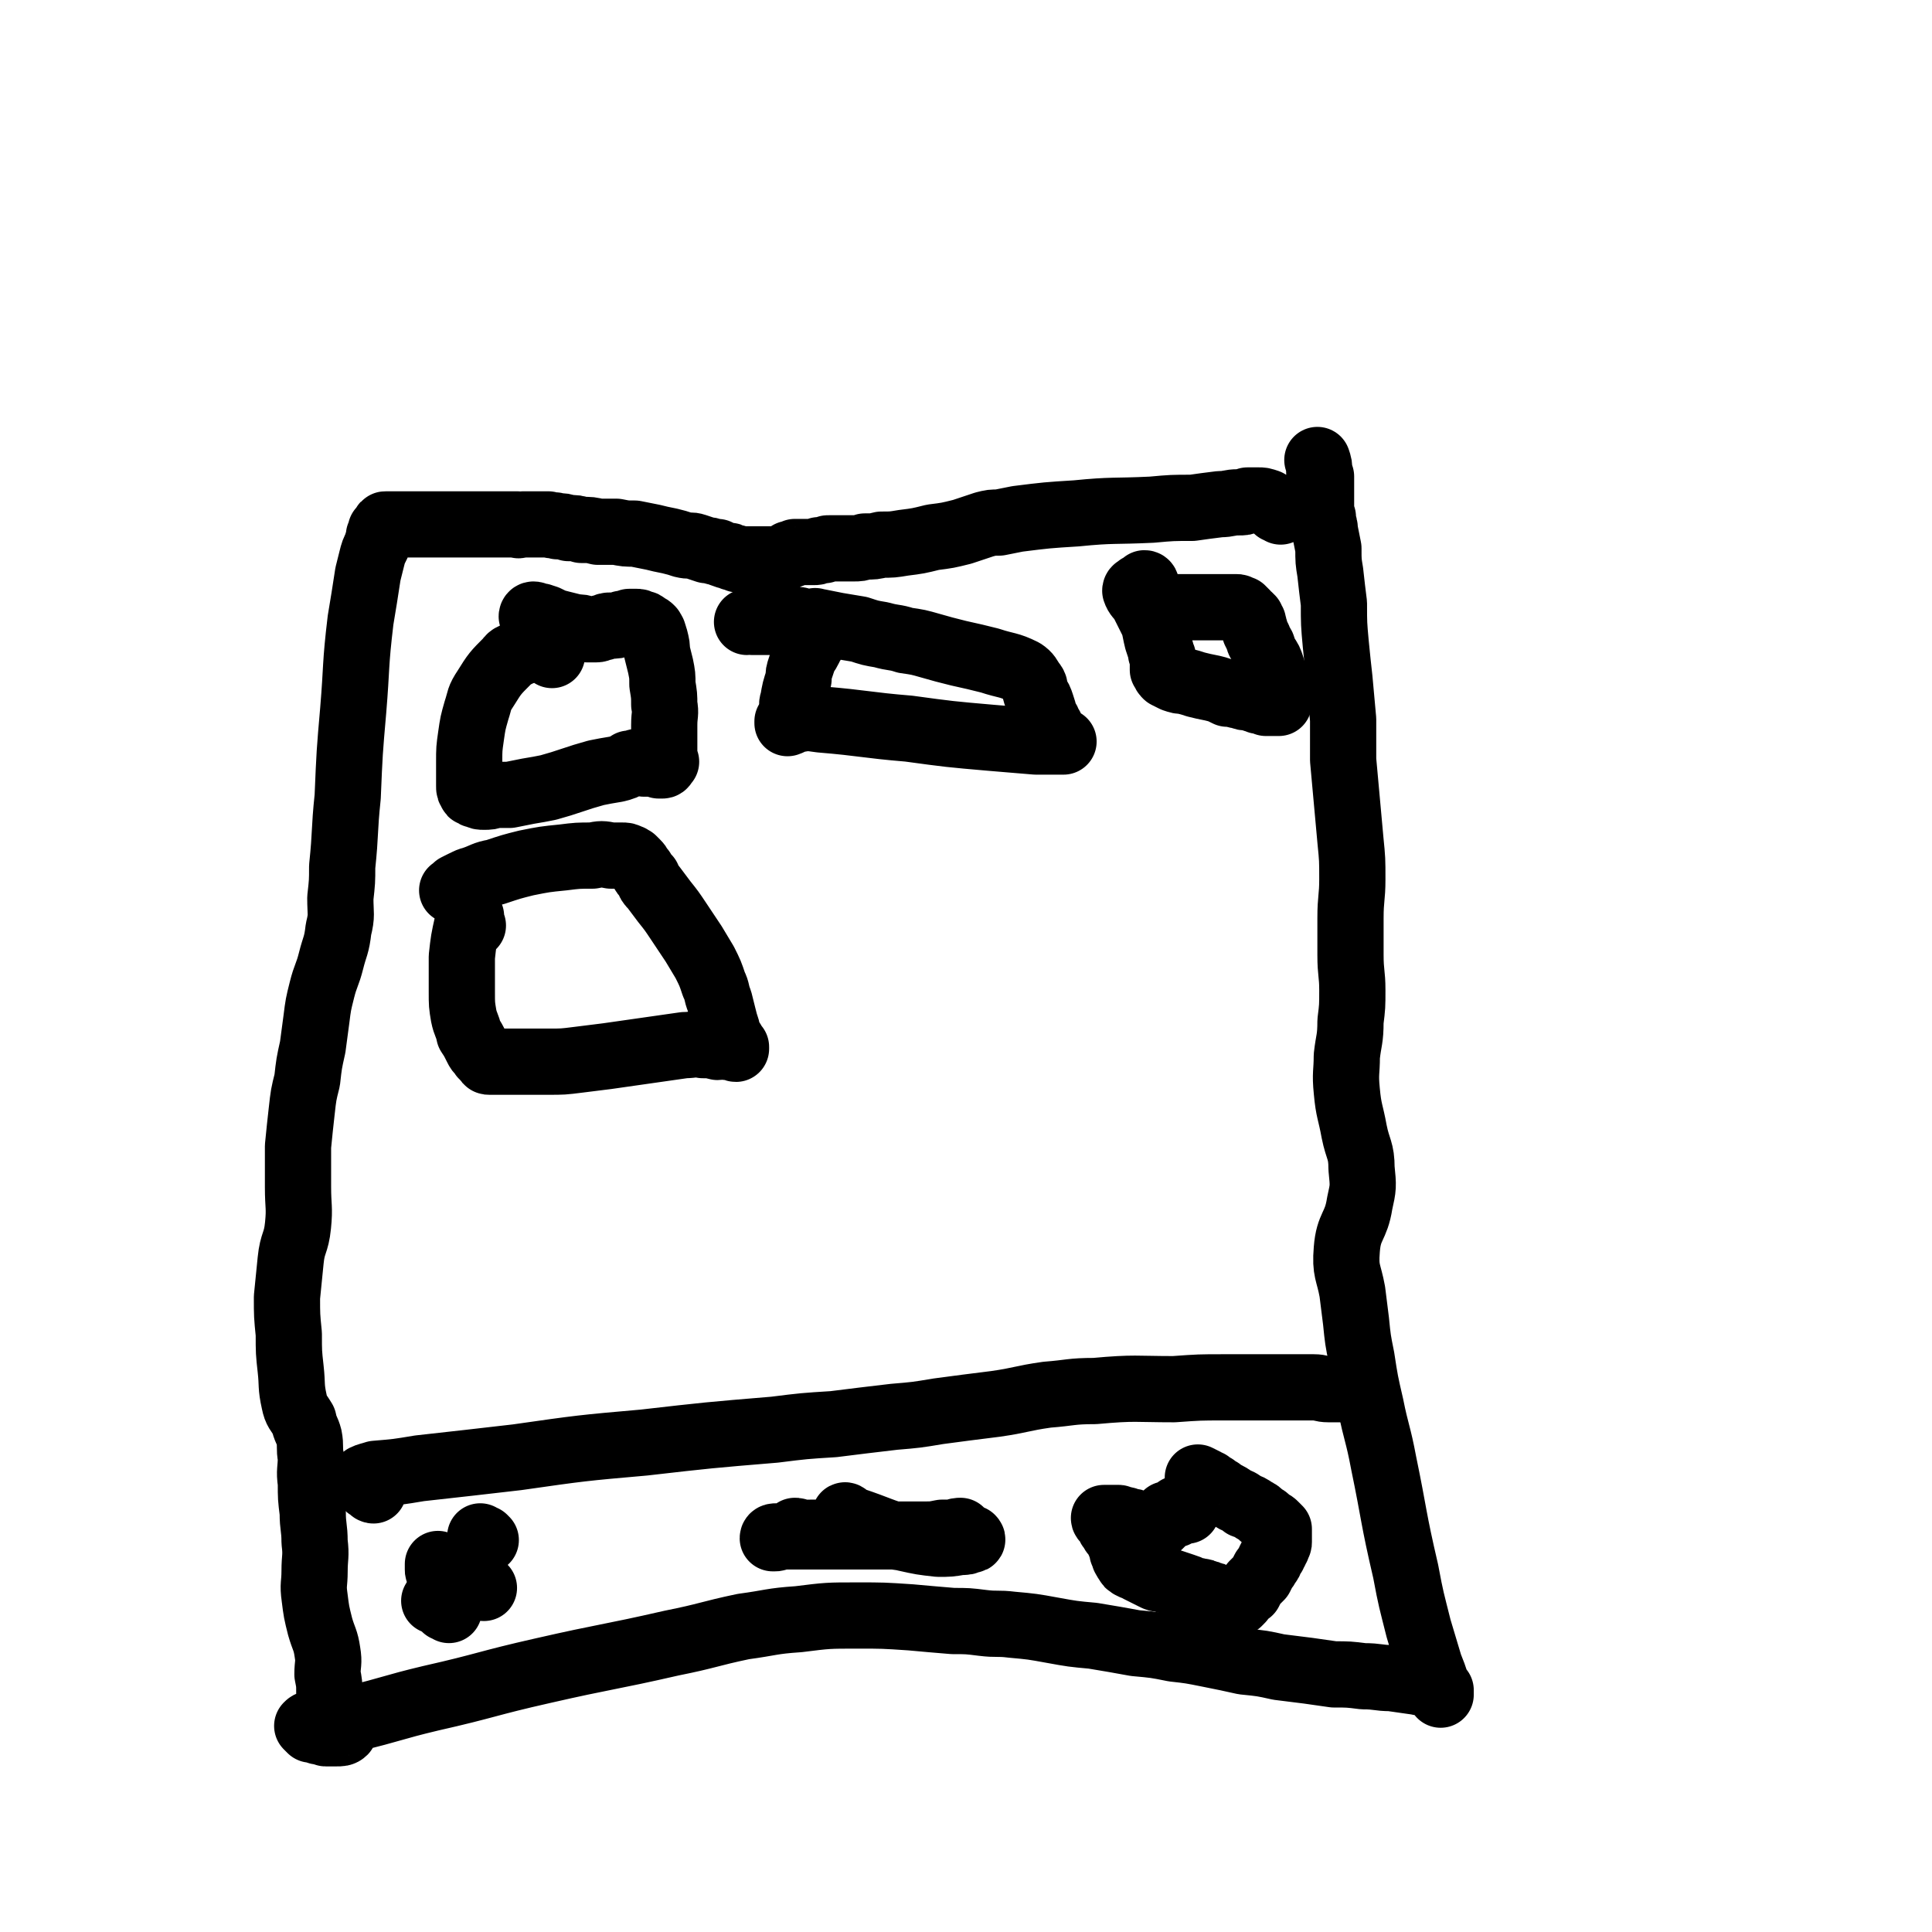 <svg viewBox='0 0 1050 1050' version='1.1' xmlns='http://www.w3.org/2000/svg' xmlns:xlink='http://www.w3.org/1999/xlink'><g fill='none' stroke='#000000' stroke-width='36' stroke-linecap='round' stroke-linejoin='round'><path d='M696,278c0,0 -1,-1 -1,-1 0,0 0,0 -1,0 0,-1 0,-1 -1,-1 -1,-1 -1,-1 -1,-1 -1,-1 -1,-1 -2,-1 -1,-1 -1,-1 -1,-1 -3,-1 -3,-1 -5,-1 -2,0 -2,0 -3,0 -1,0 -1,0 -3,0 -2,1 -2,1 -5,1 -5,0 -5,1 -10,1 -8,1 -8,1 -15,2 -11,0 -11,0 -22,1 -21,1 -21,0 -41,2 -16,1 -16,1 -32,3 -5,1 -5,1 -10,2 -4,0 -4,0 -8,1 -6,2 -6,2 -12,4 -8,2 -8,2 -16,3 -8,2 -8,2 -16,3 -6,1 -6,1 -12,1 -4,1 -4,1 -9,1 -3,1 -3,1 -6,1 -3,0 -3,0 -6,0 -2,0 -2,0 -4,0 -2,0 -2,0 -3,0 -2,0 -2,0 -3,1 -1,0 -1,0 -3,0 -1,1 -1,1 -3,1 -1,0 -1,0 -2,0 -1,0 -1,0 -1,0 -1,0 -1,0 -3,0 -1,0 -1,0 -2,0 -1,0 -1,0 -2,0 -1,1 -1,1 -1,1 -1,1 -1,0 -2,0 -1,1 -1,1 -1,1 -1,0 -1,0 -2,1 0,0 0,0 -1,0 0,1 0,1 0,1 -1,0 -1,0 -1,0 -1,0 -1,0 -1,0 0,0 0,0 0,0 -1,0 -1,0 -1,0 -1,0 -1,0 -1,0 0,0 0,0 -1,0 0,0 0,0 -1,0 0,0 0,0 0,0 -1,0 -1,0 -1,0 -1,0 -1,0 -1,0 -1,0 -1,0 -1,0 -1,0 -1,0 -2,0 0,0 0,0 -1,0 0,0 0,0 -1,0 0,0 0,0 -1,0 0,0 0,0 -1,0 -1,0 -1,0 -1,0 -1,0 -1,0 -2,0 -1,0 -1,0 -1,0 -1,0 -1,0 -2,0 0,0 0,0 -1,0 -1,0 -1,0 -2,0 -1,-1 -1,-1 -3,-1 -1,-1 -1,-1 -3,-1 -3,-1 -3,-1 -5,-2 -3,0 -3,-1 -6,-1 -3,-1 -3,-1 -6,-2 -3,-1 -3,0 -7,-1 -3,-1 -3,-1 -7,-2 -5,-1 -5,-1 -9,-2 -5,-1 -5,-1 -10,-2 -5,0 -5,0 -10,-1 -5,0 -5,0 -10,0 -4,-1 -4,-1 -9,-1 -3,-1 -3,-1 -7,-1 -3,-1 -3,-1 -6,-1 -2,-1 -2,0 -5,-1 -2,0 -2,0 -4,0 -2,0 -2,0 -4,0 -1,0 -1,0 -3,0 -1,0 -1,0 -3,0 -2,0 -2,1 -3,0 -2,0 -2,0 -3,0 -2,0 -2,0 -4,0 -2,0 -2,0 -4,0 -2,0 -2,0 -3,0 -2,0 -2,0 -3,0 -2,0 -2,0 -4,0 -2,0 -2,0 -5,0 -2,0 -2,0 -5,0 -2,0 -2,0 -5,0 -2,0 -2,0 -5,0 -2,0 -2,0 -4,0 -2,0 -2,0 -4,0 -2,0 -2,0 -4,0 -1,0 -1,0 -3,0 -1,0 -1,0 -3,0 -1,0 -1,0 -2,0 -2,0 -2,0 -3,0 -1,0 -1,0 -2,0 -1,0 -1,0 -2,0 0,0 0,0 0,0 -1,0 -1,0 -2,0 -1,0 -1,0 -1,0 -1,0 -1,0 -1,1 -1,1 -1,1 -2,2 0,2 0,2 -1,3 0,3 -1,3 -1,5 -2,4 -2,4 -3,8 -1,4 -1,4 -2,8 -2,13 -2,13 -4,25 -3,25 -2,25 -4,49 -2,23 -2,23 -3,47 -2,19 -1,19 -3,38 0,8 0,8 -1,17 0,9 1,9 -1,17 -1,9 -2,9 -4,17 -2,8 -3,8 -5,16 -2,8 -2,8 -3,16 -1,7 -1,8 -2,15 -2,9 -2,9 -3,18 -2,8 -2,8 -3,17 -1,9 -1,9 -2,19 0,11 0,11 0,22 0,11 1,11 0,21 -1,10 -3,9 -4,19 -1,10 -1,10 -2,20 0,10 0,10 1,20 0,10 0,10 1,19 1,9 0,9 2,18 1,5 2,5 5,10 1,5 2,5 3,9 1,5 0,6 1,11 0,7 -1,7 0,14 0,8 0,8 1,16 0,8 1,8 1,16 1,8 0,8 0,16 0,7 -1,7 0,14 1,8 1,8 3,16 2,7 3,7 4,14 1,6 0,6 0,12 1,5 1,5 1,10 1,4 1,4 2,7 1,3 1,3 2,6 1,2 1,2 2,4 0,1 0,1 1,2 0,1 1,2 1,2 -1,1 -2,1 -4,1 -2,0 -2,0 -4,0 -1,0 -1,0 -2,0 -1,0 0,-1 0,-1 -2,0 -2,0 -4,0 -2,-1 -2,-1 -4,-1 -1,-1 -1,-1 -1,-1 -1,-1 -1,-1 -1,-1 1,-1 1,-1 2,-1 2,-1 3,-1 6,-1 8,-1 8,0 17,-2 21,-5 21,-6 42,-11 31,-7 30,-8 61,-15 35,-8 35,-7 70,-15 20,-4 20,-5 39,-9 15,-2 15,-3 30,-4 16,-2 16,-2 32,-2 14,0 14,0 29,1 11,1 11,1 23,2 8,0 8,0 16,1 8,1 8,0 16,1 11,1 11,1 22,3 11,2 11,2 22,3 12,2 12,2 23,4 11,1 11,1 21,3 9,1 9,1 19,3 10,2 10,2 19,4 10,1 10,1 19,3 8,1 8,1 16,2 7,1 7,1 14,2 8,0 8,0 16,1 8,0 8,1 15,1 7,1 7,1 14,2 4,1 4,0 7,1 3,1 3,1 4,3 1,0 1,1 2,1 0,1 0,0 0,0 0,-1 0,0 0,0 -1,0 0,0 0,1 0,0 0,1 0,1 0,0 0,-1 -1,-2 0,-1 -1,-1 -1,-3 -2,-6 -2,-6 -4,-11 -3,-10 -3,-10 -6,-20 -4,-16 -4,-15 -7,-31 -7,-30 -6,-30 -12,-59 -3,-16 -4,-16 -7,-31 -3,-13 -3,-13 -5,-26 -2,-10 -2,-10 -3,-20 -1,-8 -1,-8 -2,-16 -2,-11 -4,-11 -3,-23 1,-13 5,-12 7,-25 2,-9 2,-9 1,-19 0,-10 -2,-10 -4,-20 -2,-11 -3,-11 -4,-22 -1,-10 0,-10 0,-19 1,-9 2,-9 2,-19 1,-8 1,-8 1,-17 0,-9 -1,-9 -1,-19 0,-10 0,-10 0,-20 0,-11 1,-11 1,-21 0,-11 0,-11 -1,-21 -1,-11 -1,-11 -2,-22 -1,-11 -1,-11 -2,-22 0,-11 0,-11 0,-22 -1,-11 -1,-11 -2,-22 -1,-9 -1,-9 -2,-19 -1,-11 -1,-11 -1,-22 -1,-8 -1,-8 -2,-17 -1,-6 -1,-6 -1,-13 -1,-5 -1,-5 -2,-10 0,-2 0,-2 -1,-4 0,-1 0,-1 0,-3 -1,-1 -1,-1 -1,-2 0,-2 0,-2 0,-3 0,-3 0,-3 0,-5 0,-2 0,-2 0,-4 0,-2 0,-2 0,-4 0,-1 0,-1 0,-2 0,-1 0,-1 0,-2 -1,-2 -1,-2 -1,-3 0,-3 0,-3 -1,-6 '/><path d='M203,810c0,0 -1,0 -1,-1 0,0 0,0 0,0 -1,-1 -1,-1 -2,-1 0,-1 0,-1 -1,-1 0,0 0,0 -1,-1 0,0 0,0 0,-1 0,0 0,0 0,-1 0,0 0,0 0,0 0,-1 0,-1 0,-1 2,-1 3,-1 6,-2 12,-1 12,-1 24,-3 27,-3 27,-3 53,-6 35,-5 35,-5 69,-8 35,-4 35,-4 71,-7 16,-2 16,-2 32,-3 16,-2 16,-2 33,-4 12,-1 12,-1 24,-3 15,-2 15,-2 31,-4 14,-2 14,-3 28,-5 13,-1 13,-2 26,-2 22,-2 22,-1 43,-1 14,-1 14,-1 27,-1 12,0 12,0 24,0 7,0 7,0 15,0 5,0 5,0 10,0 4,0 4,1 8,1 2,0 2,0 5,0 2,0 2,0 4,0 1,0 1,0 2,0 0,0 1,0 1,0 -1,0 -2,0 -3,0 -1,0 -1,0 -3,0 -1,0 -1,0 -3,0 -1,0 -1,0 -2,0 '/><path d='M244,875c0,0 -1,-1 -1,-1 0,0 0,0 -1,0 0,-1 0,-1 -1,-1 0,-1 0,-1 -1,-1 -1,-1 -1,-1 -2,-1 0,0 0,-1 0,-1 -1,0 -1,0 -2,0 '/><path d='M263,863c0,0 0,0 -1,-1 '/><path d='M239,854c-1,0 -1,0 -1,-1 0,0 0,0 0,-1 0,0 0,0 0,-1 0,0 0,0 0,-1 '/><path d='M264,837c0,0 -1,-1 -1,-1 0,0 0,1 0,1 -1,-1 -1,-1 -2,-1 0,-1 0,-1 0,-1 '/><path d='M461,826c-1,-1 -1,-1 -1,-1 0,-1 0,-1 0,-1 0,0 -1,-1 -1,0 0,0 1,1 1,1 2,1 2,0 3,1 15,5 15,6 29,10 9,2 9,2 18,3 6,0 6,0 12,-1 3,0 3,0 5,-1 1,0 2,0 1,-1 -1,0 -2,1 -5,1 -5,0 -5,0 -10,0 -7,0 -7,0 -13,0 -7,-1 -7,-1 -14,-2 -9,0 -9,0 -17,-1 -7,0 -7,0 -15,-1 -6,0 -6,0 -11,0 -6,0 -6,0 -12,1 -4,0 -4,1 -8,1 -1,1 -1,1 -2,1 -1,0 -1,0 -1,0 0,-1 1,-1 2,-1 2,0 2,0 4,0 9,0 9,0 17,0 17,0 17,0 34,0 17,0 17,0 34,-1 5,0 4,0 9,-1 1,0 2,-1 2,-1 -1,0 -2,0 -4,1 -3,0 -3,0 -6,0 -5,1 -5,1 -10,1 -12,0 -12,0 -23,0 -15,0 -15,1 -31,0 -5,0 -5,0 -10,0 -2,-1 -2,-1 -4,-1 -1,-1 -1,-1 -2,-1 0,0 0,0 0,0 '/><path d='M645,821c0,0 0,-1 -1,-1 0,0 0,0 0,0 0,0 0,0 -1,0 0,0 0,0 -1,0 0,0 0,0 -1,0 0,0 0,0 -1,0 0,0 0,0 0,0 -1,1 -1,1 -1,1 0,1 1,1 0,2 0,0 0,0 -1,0 -1,0 -1,0 -1,0 0,0 0,0 -1,0 0,0 0,0 0,0 0,0 0,0 -1,0 -1,0 -1,0 -1,0 -1,2 -1,2 -2,4 -1,1 -1,1 -2,2 -1,0 -1,0 -2,0 -1,1 -1,1 -1,1 -1,0 -1,0 -2,-1 -2,0 -1,0 -3,0 -2,-1 -2,-1 -4,-1 -2,-1 -2,-1 -4,-1 -2,-1 -2,-1 -3,-1 -2,-1 -2,0 -3,-1 -1,0 -1,0 -2,0 -1,0 -1,0 -2,0 -1,0 -1,0 -2,0 0,0 0,0 -1,0 0,0 -1,0 -1,0 0,1 1,1 2,2 0,1 0,1 1,2 0,1 0,1 1,2 1,2 1,2 2,3 1,1 1,1 2,3 0,1 0,1 1,2 0,1 0,1 1,2 0,1 0,1 0,2 0,1 0,1 1,2 0,1 0,1 0,1 0,1 1,1 1,1 0,0 0,0 0,1 1,0 0,0 1,1 0,1 0,1 1,1 0,0 0,1 1,1 1,1 1,0 2,1 1,0 1,0 2,1 2,1 2,1 4,2 2,1 2,1 4,2 2,1 2,1 4,1 3,1 3,1 6,2 3,1 3,1 6,2 3,1 3,1 5,2 2,1 2,0 4,1 2,0 2,0 3,1 2,0 2,0 3,1 2,0 2,0 3,1 1,0 1,0 2,1 1,0 1,0 2,1 1,0 1,0 2,1 0,0 0,0 1,0 1,1 1,0 1,0 1,0 1,0 1,0 1,0 1,0 1,0 1,0 1,1 1,0 1,0 1,0 1,0 1,-1 1,-1 1,-1 1,-1 1,-1 2,-3 1,-1 1,-1 3,-2 1,-2 1,-2 2,-4 2,-2 2,-2 4,-4 1,-2 1,-2 2,-4 1,-1 1,-1 2,-3 1,-1 1,-1 1,-2 1,-2 1,-2 2,-3 0,-1 0,-1 1,-2 0,-1 0,-1 1,-2 0,-1 0,-1 0,-2 1,0 1,0 1,-1 0,-1 0,-1 0,-2 0,-1 0,-1 0,-2 0,-1 0,-1 0,-1 0,-1 0,-1 0,-1 0,-1 0,-1 0,-1 -1,-1 -1,-1 -2,-2 -1,-1 -1,-1 -3,-2 -2,-2 -2,-2 -4,-3 -2,-2 -2,-2 -4,-3 -3,-2 -3,-2 -6,-3 -2,-2 -3,-2 -5,-3 -3,-2 -3,-2 -5,-3 -2,-1 -2,-1 -3,-2 -2,-1 -2,-1 -3,-2 -2,-1 -2,-1 -3,-2 -1,0 -1,0 -2,-1 -2,-1 -2,-1 -4,-2 0,0 0,0 0,0 '/><path d='M300,356c0,0 -1,-1 -1,-1 -1,-1 -1,-1 -2,-1 0,0 0,0 -1,-1 -1,0 -1,0 -1,-1 -1,0 -1,0 -2,-1 0,0 0,0 -1,0 -1,0 -1,0 -2,0 -1,1 -1,1 -3,1 -2,2 -2,2 -5,3 -3,2 -4,1 -6,4 -7,7 -7,7 -12,15 -4,6 -3,6 -5,12 -2,7 -2,7 -3,14 -1,7 -1,7 -1,14 0,4 0,4 0,8 0,3 0,3 0,5 0,2 0,2 1,3 0,1 0,1 1,1 1,1 1,1 2,1 2,1 2,1 4,1 3,0 3,0 6,-1 4,0 4,0 8,0 5,-1 5,-1 10,-2 6,-1 6,-1 11,-2 7,-2 7,-2 13,-4 6,-2 6,-2 13,-4 5,-1 5,-1 11,-2 4,-1 4,-1 7,-3 3,0 3,-1 5,-1 2,0 2,0 3,1 2,0 2,0 4,0 2,0 2,0 4,1 1,0 2,0 2,0 1,0 1,-1 1,-1 0,-1 0,-1 0,-1 0,0 1,0 1,0 0,0 -1,0 -1,0 0,-4 0,-4 0,-9 0,-5 0,-5 0,-11 0,-6 1,-6 0,-11 0,-5 0,-5 -1,-11 0,-5 0,-5 -1,-10 -1,-4 -1,-4 -2,-8 0,-3 0,-3 -1,-7 -1,-1 0,-1 -1,-3 0,-1 -1,-1 -1,-2 -1,-1 -1,-1 -3,-2 -1,-1 -1,-1 -2,-1 -2,-1 -2,-1 -3,-1 -2,0 -2,0 -4,0 -2,1 -2,1 -4,1 -3,1 -3,1 -6,1 -2,0 -2,0 -4,1 -2,0 -2,1 -4,1 -3,0 -3,0 -5,0 -3,-1 -3,-1 -6,-1 -4,-1 -4,-1 -8,-2 -4,-1 -4,-1 -8,-3 -3,-1 -3,-1 -5,-1 -1,-1 -2,-1 -2,-1 -1,0 -1,1 -1,1 2,0 2,0 5,0 '/><path d='M435,338c-1,0 -2,-1 -1,-1 0,0 1,0 2,1 1,0 1,0 2,0 1,0 1,0 2,0 0,0 0,0 1,0 1,0 1,0 2,0 0,0 0,-1 0,0 1,2 1,2 1,5 0,2 0,2 -1,4 -1,2 -2,2 -3,5 -1,2 -1,2 -3,5 -1,3 -1,3 -2,6 -1,3 -1,3 -1,6 -2,6 -2,6 -3,12 -1,2 0,3 0,5 -1,1 -1,1 -1,3 0,0 0,0 -1,1 0,1 0,1 0,1 -1,1 0,1 -1,1 0,0 0,1 0,1 3,-1 3,-2 5,-2 6,-1 6,-1 13,0 24,2 24,3 48,5 22,3 22,3 45,5 12,1 12,1 24,2 5,0 5,0 9,0 2,0 2,0 3,0 1,0 1,0 2,0 1,0 1,0 1,0 0,0 -1,0 -1,0 -1,0 -1,0 -1,0 -1,0 -1,0 -1,0 -1,0 -1,0 -1,0 -1,-1 0,-1 0,-1 -1,-2 -1,-1 -2,-3 0,-2 -1,-2 -1,-4 -2,-3 -1,-3 -3,-5 -1,-4 -1,-4 -2,-7 -1,-3 -1,-3 -3,-6 -1,-3 0,-4 -2,-6 -2,-3 -2,-4 -5,-6 -8,-4 -9,-3 -18,-6 -8,-2 -8,-2 -17,-4 -8,-2 -8,-2 -15,-4 -7,-2 -7,-2 -14,-3 -6,-2 -6,-1 -13,-3 -6,-1 -6,-1 -12,-3 -6,-1 -6,-1 -12,-2 -5,-1 -5,-1 -10,-2 -4,0 -4,0 -9,0 -5,-1 -5,-1 -10,0 -4,0 -4,0 -7,0 -3,0 -3,0 -5,0 -1,0 -1,0 -2,0 -1,0 -1,0 -2,0 -1,0 -1,0 -1,0 -1,-1 -1,0 -3,0 '/><path d='M623,318c0,0 0,-1 -1,-1 0,0 0,1 -1,1 -1,1 -1,1 -2,1 -1,1 -1,1 -1,1 -1,0 -1,1 -1,1 1,3 2,3 4,6 1,2 1,2 2,4 2,4 2,4 4,8 1,4 1,5 2,9 1,3 1,3 2,6 0,2 0,2 1,3 0,2 0,2 0,3 0,1 0,1 0,2 0,0 0,0 0,1 0,0 0,0 0,1 0,0 0,0 1,1 0,1 0,1 1,2 2,1 2,1 4,2 3,1 3,1 5,1 4,1 4,1 7,2 4,1 4,1 9,2 4,1 4,1 8,3 4,0 4,1 7,1 2,1 2,1 5,1 2,1 2,1 4,1 1,1 1,1 2,1 1,0 1,0 3,1 1,0 1,0 2,0 1,0 1,0 2,0 0,0 0,0 0,0 1,0 1,0 2,0 0,0 0,0 1,0 0,-2 0,-2 0,-4 0,-2 0,-2 0,-4 -1,-3 -1,-3 -2,-5 -1,-4 -1,-4 -2,-7 -1,-3 -1,-3 -3,-6 -1,-2 -1,-2 -2,-5 -1,-2 -2,-2 -2,-4 -1,-2 -1,-2 -2,-4 0,-2 0,-2 -1,-3 0,-1 0,-1 0,-2 -1,-1 -1,-1 -1,-2 -1,0 -1,0 -1,-1 -1,0 -1,0 -2,-1 0,0 0,0 0,-1 -1,0 -1,0 -1,-1 -1,0 -1,0 -1,-1 -1,0 -1,0 -2,0 0,-1 0,-1 -1,-1 -1,0 -1,0 -3,0 -2,0 -2,0 -4,0 -2,0 -2,0 -4,0 -3,0 -3,0 -6,0 -3,0 -3,0 -6,0 -2,0 -2,0 -4,0 -2,0 -2,0 -4,0 -1,0 -1,0 -2,0 -1,0 -1,0 -2,0 -1,0 -1,0 -1,0 -1,0 -1,0 -1,0 0,-1 0,0 0,0 '/><path d='M257,503c-1,0 -1,-1 -1,-1 -1,0 0,0 0,0 0,0 0,0 0,-1 0,0 0,0 0,-1 0,0 0,0 0,-1 0,0 0,-1 0,-1 0,0 -1,1 -1,1 -1,2 -1,2 -1,3 -2,9 -2,9 -3,18 0,9 0,9 0,19 0,7 0,7 1,13 1,5 2,5 3,10 2,3 2,3 4,7 1,2 1,2 3,4 0,1 1,1 2,2 0,1 0,1 1,1 0,1 0,1 1,1 1,0 1,0 2,0 3,0 3,0 5,0 6,0 6,0 11,0 7,0 7,0 14,0 8,0 8,0 16,-1 8,-1 8,-1 16,-2 7,-1 7,-1 14,-2 7,-1 7,-1 14,-2 7,-1 7,-1 14,-2 5,0 5,-1 10,0 4,0 4,0 8,1 2,0 2,-1 5,0 2,0 2,0 3,0 1,0 1,1 2,1 0,0 0,-1 0,-1 0,0 -1,0 -1,0 -1,-1 -1,-1 -1,-3 -1,-1 -1,-1 -2,-3 -1,-2 -1,-2 -1,-4 -1,-3 -1,-3 -2,-7 -1,-4 -1,-4 -2,-8 -2,-5 -1,-5 -3,-9 -2,-6 -2,-6 -5,-12 -3,-5 -3,-5 -6,-10 -4,-6 -4,-6 -8,-12 -4,-6 -4,-6 -8,-11 -3,-4 -3,-4 -6,-8 -2,-2 -2,-2 -3,-5 -2,-2 -2,-2 -3,-4 -2,-2 -1,-2 -3,-4 -1,-1 -1,-1 -2,-2 -1,0 -1,-1 -2,-1 -2,-1 -2,-1 -4,-1 -3,0 -3,0 -6,0 -5,-1 -5,-1 -10,0 -8,0 -8,0 -16,1 -10,1 -10,1 -20,3 -8,2 -8,2 -17,5 -6,1 -6,2 -12,4 -4,1 -4,2 -7,3 -1,1 -1,1 -3,2 -1,1 -2,1 -1,1 0,0 1,-1 2,-2 2,-1 2,-1 4,-2 0,0 0,0 0,0 '/></g>
</svg>